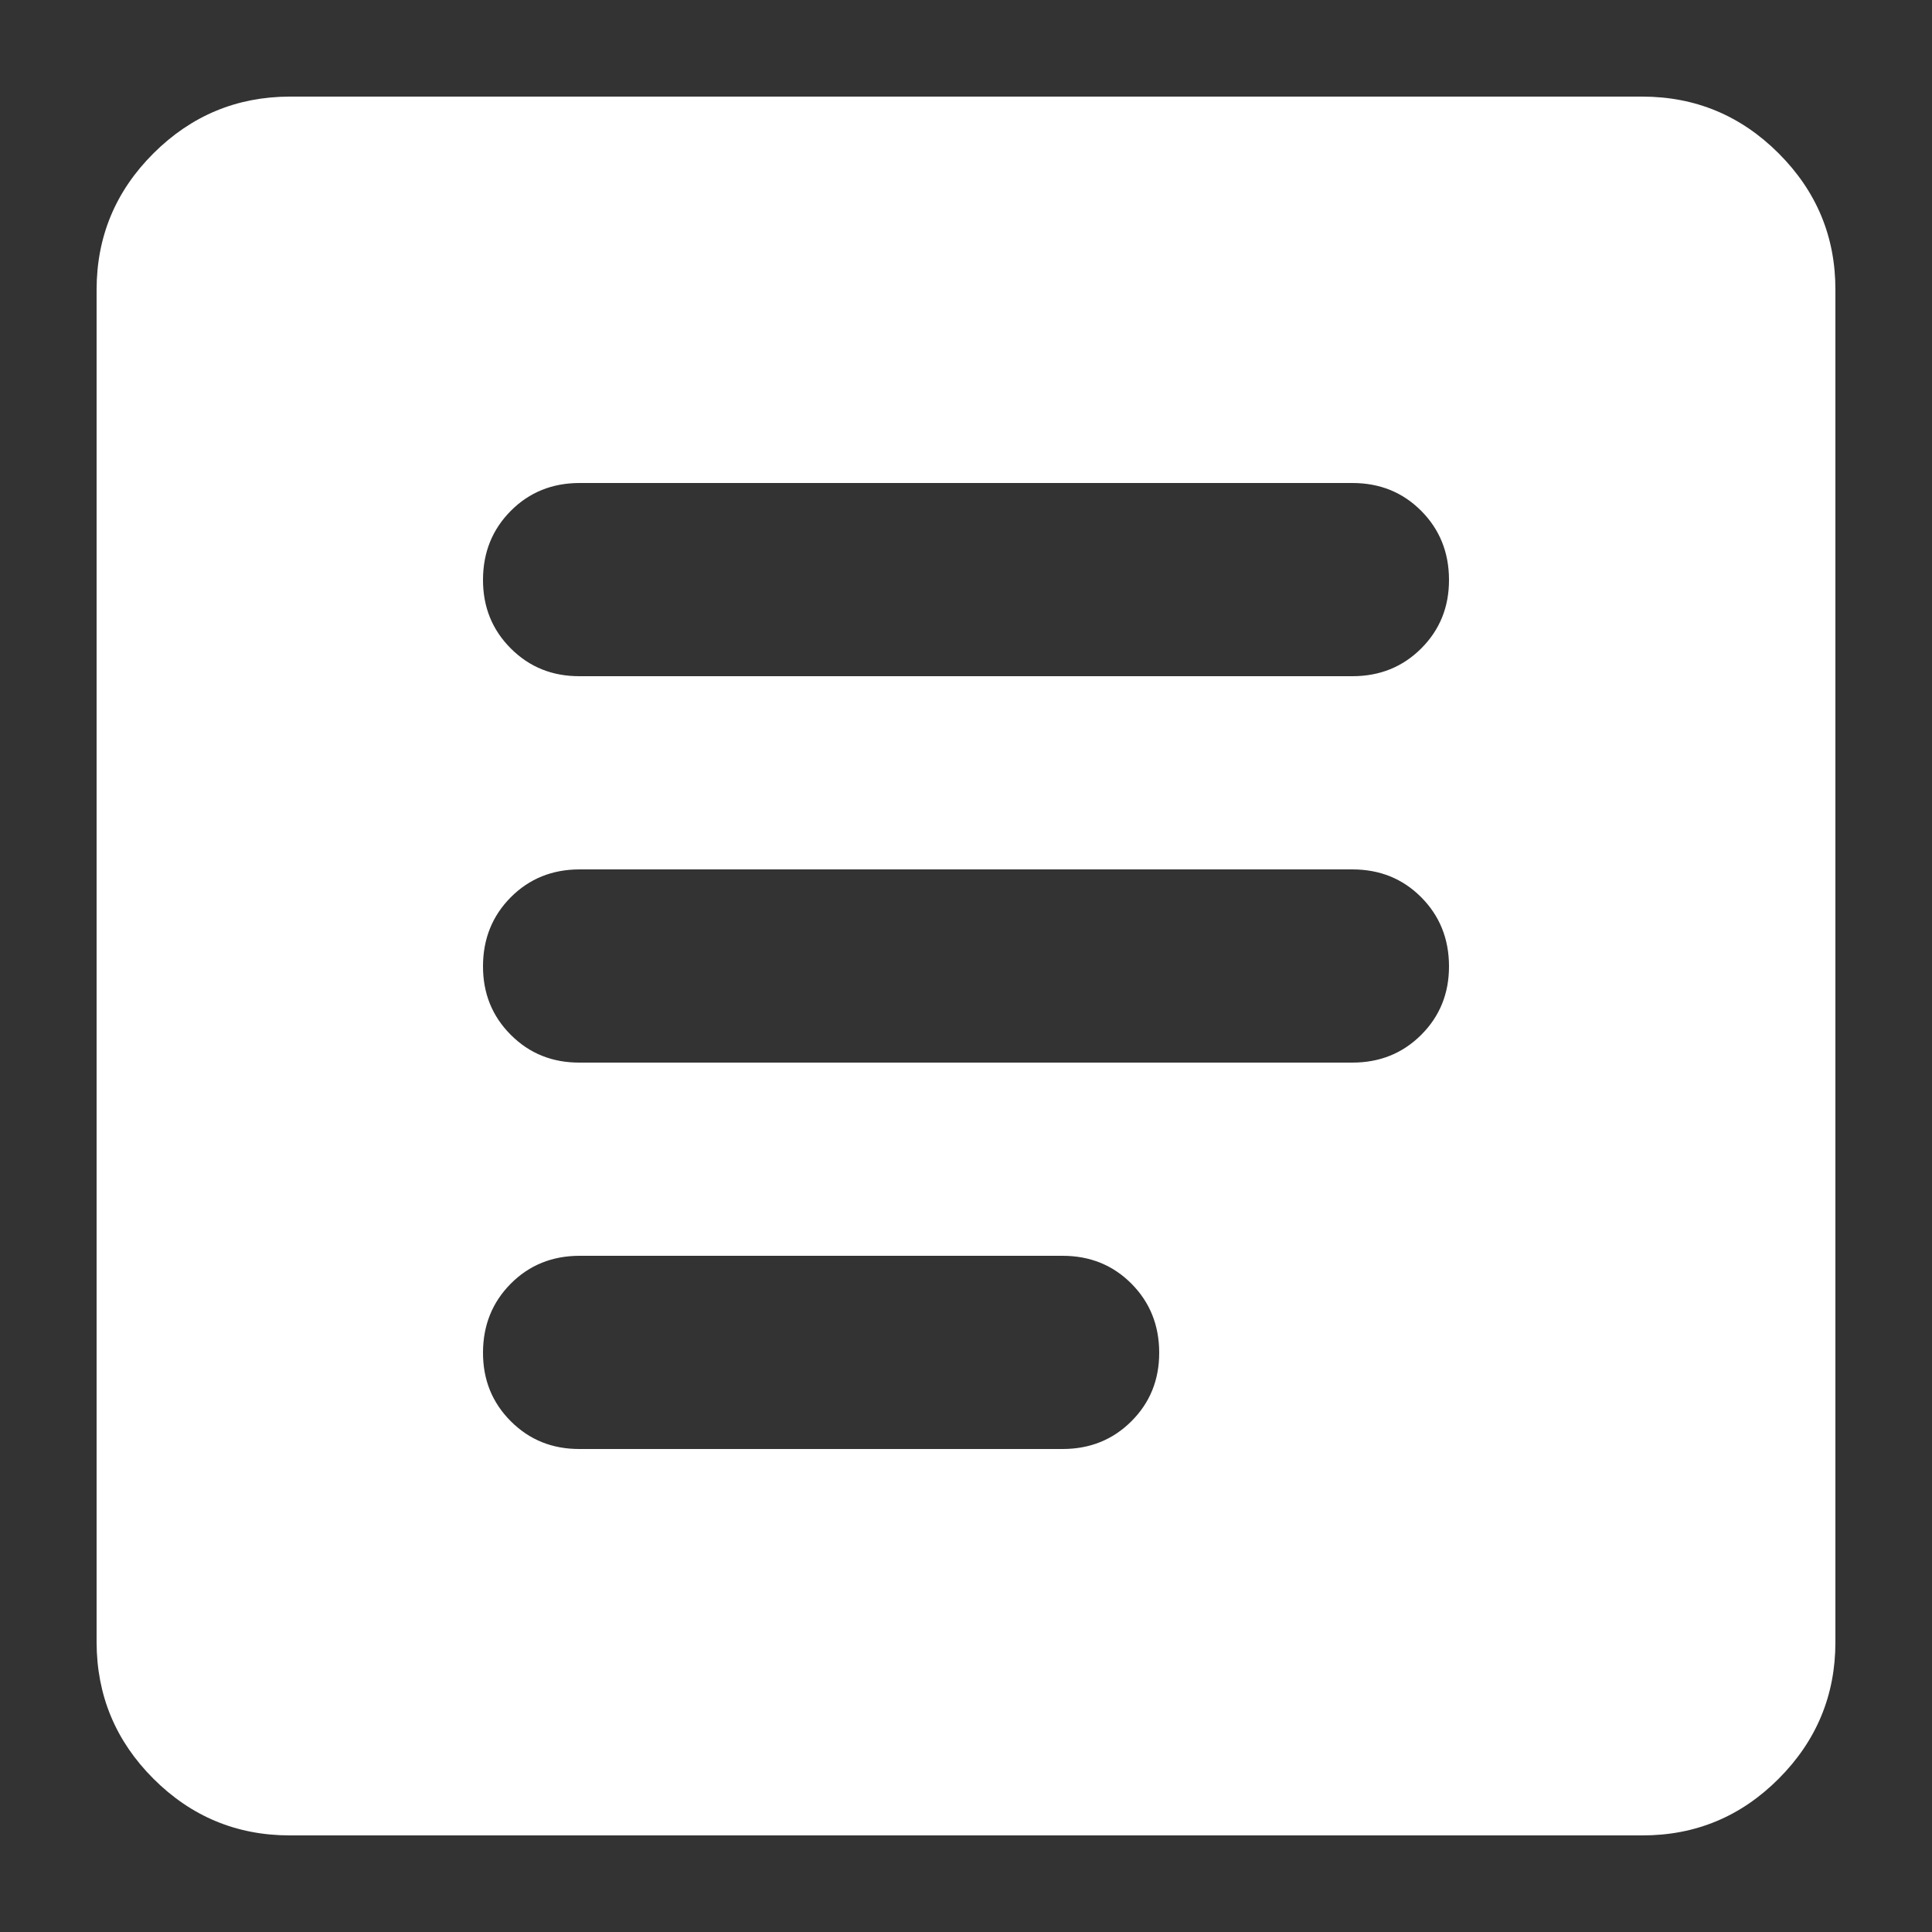 <svg width="20" height="20" viewBox="0 0 20 20" fill="none" xmlns="http://www.w3.org/2000/svg">
<rect x="0" y="0" width="20" height="20" fill="#333333" stroke="none"/>
<path d="M3 19C2.45 19 1.979 18.804 1.588 18.413C1.197 18.022 1.001 17.551 1 17V3C1 2.45 1.196 1.979 1.588 1.588C1.98 1.197 2.451 1.001 3 1H17C17.55 1 18.021 1.196 18.413 1.588C18.805 1.98 19.001 2.451 19 3V17C19 17.55 18.804 18.021 18.413 18.413C18.022 18.805 17.551 19.001 17 19H3ZM6 15H11C11.283 15 11.521 14.904 11.713 14.712C11.905 14.52 12.001 14.283 12 14C11.999 13.717 11.903 13.48 11.712 13.288C11.521 13.096 11.283 13 11 13H6C5.717 13 5.479 13.096 5.288 13.288C5.097 13.48 5.001 13.717 5 14C4.999 14.283 5.095 14.52 5.288 14.713C5.481 14.906 5.718 15.001 6 15ZM6 11H14C14.283 11 14.521 10.904 14.713 10.712C14.905 10.52 15.001 10.283 15 10C14.999 9.717 14.903 9.48 14.712 9.288C14.521 9.096 14.283 9 14 9H6C5.717 9 5.479 9.096 5.288 9.288C5.097 9.48 5.001 9.717 5 10C4.999 10.283 5.095 10.52 5.288 10.713C5.481 10.906 5.718 11.001 6 11ZM6 7H14C14.283 7 14.521 6.904 14.713 6.712C14.905 6.52 15.001 6.283 15 6C14.999 5.717 14.903 5.48 14.712 5.288C14.521 5.096 14.283 5 14 5H6C5.717 5 5.479 5.096 5.288 5.288C5.097 5.48 5.001 5.717 5 6C4.999 6.283 5.095 6.52 5.288 6.713C5.481 6.906 5.718 7.001 6 7Z" fill="white"/>
</svg>
